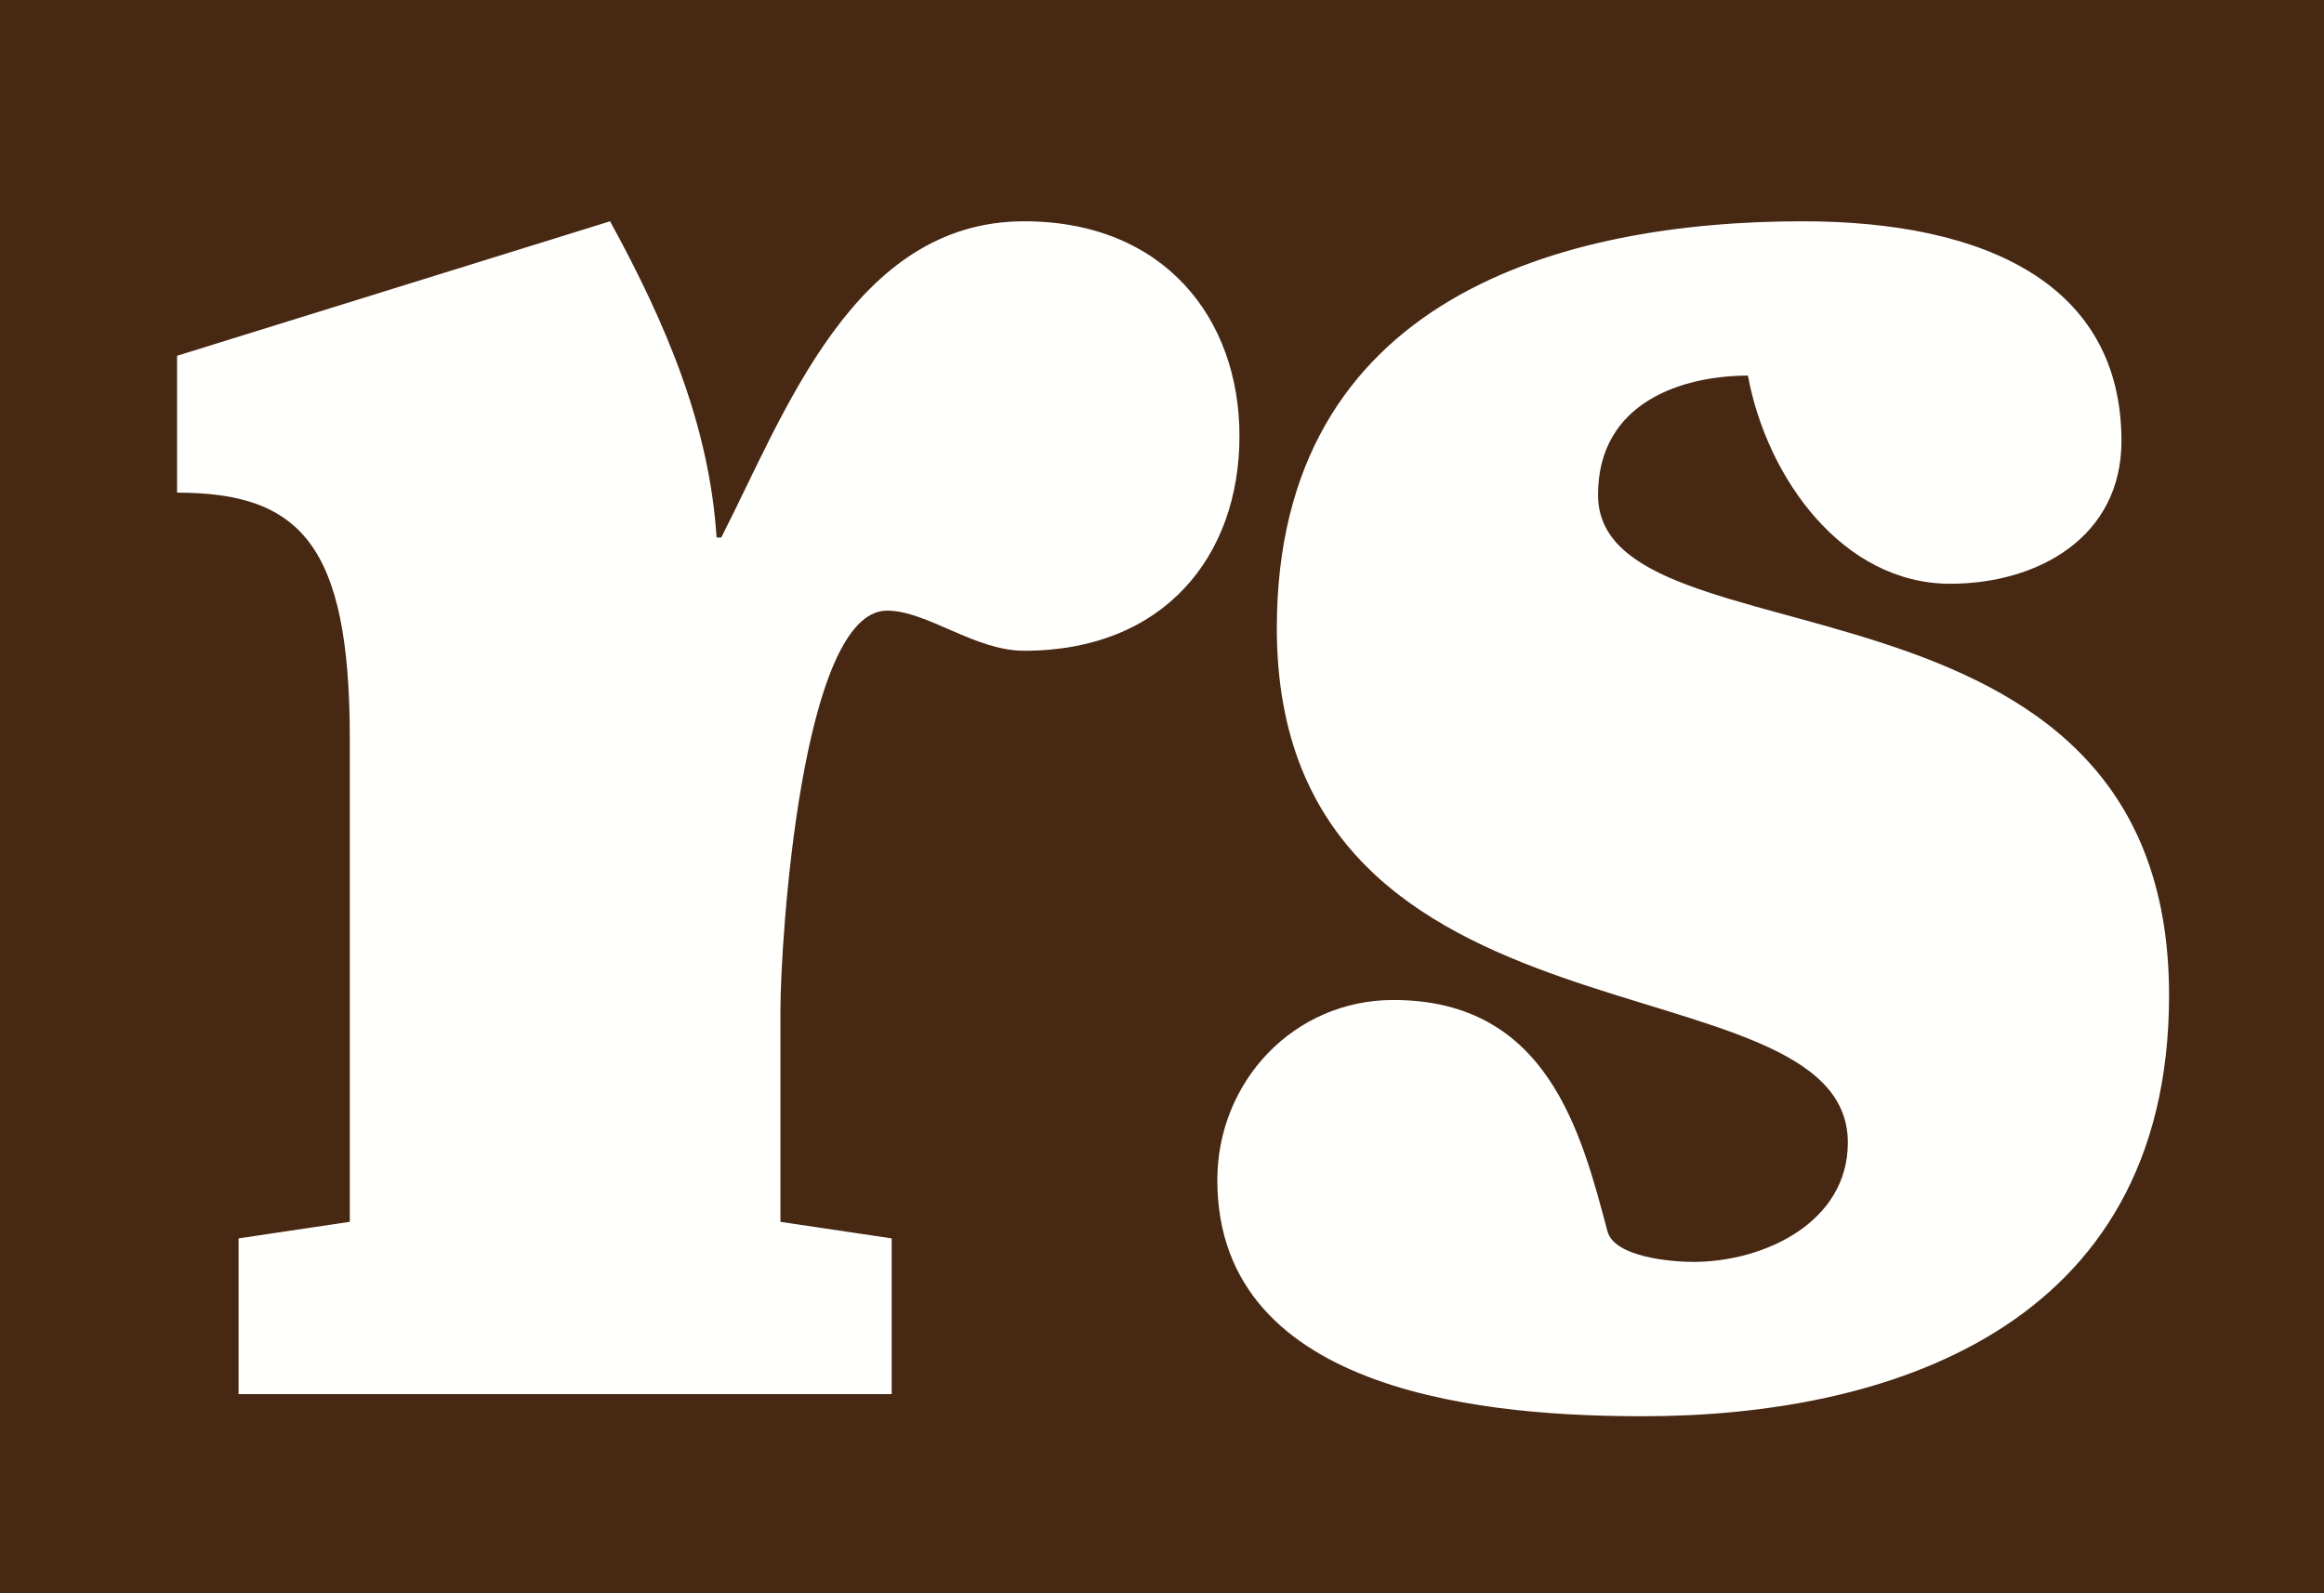 <svg xmlns="http://www.w3.org/2000/svg" width="105" height="72" viewBox="0 0 105 72">
    <g fill="none" fill-rule="evenodd">
        <path fill="#472812" d="M0 72h105V0H0z"/>
        <path fill="#FFFFFE" d="M40.286 55.962l-5.026-.747v-9.491c0-3.305.963-18.129 4.813-18.129 1.816 0 3.953 1.813 6.2 1.813 6.306 0 9.727-4.266 9.727-9.705C56 14.373 52.58 10 46.272 10c-7.698 0-10.797 8.637-13.684 14.289h-.213C32.053 19.276 30.13 14.69 27.564 10L8 16.078v6.185c5.559 0 7.804 2.346 7.804 11.09v21.862l-5.025.747V63h29.507v-7.038M81.445 10c-10.75 0-23.757 3.381-23.757 18.388 0 19.76 25.799 14.583 25.799 23.249 0 3.592-3.763 5.389-6.988 5.389-.966 0-3.546-.211-3.87-1.374-1.182-4.438-2.686-10.462-9.674-10.462-4.515 0-7.955 3.7-7.955 8.137C55 63.154 67.684 64 74.242 64 84.992 64 98 60.196 98 44.979c0-20.29-25.8-14.584-25.8-22.616 0-4.226 3.87-5.389 6.773-5.389.859 4.65 4.3 9.406 9.136 9.406 3.978 0 7.74-2.114 7.74-6.447 0-7.08-6.128-9.933-14.404-9.933"/>
    </g>
</svg>
